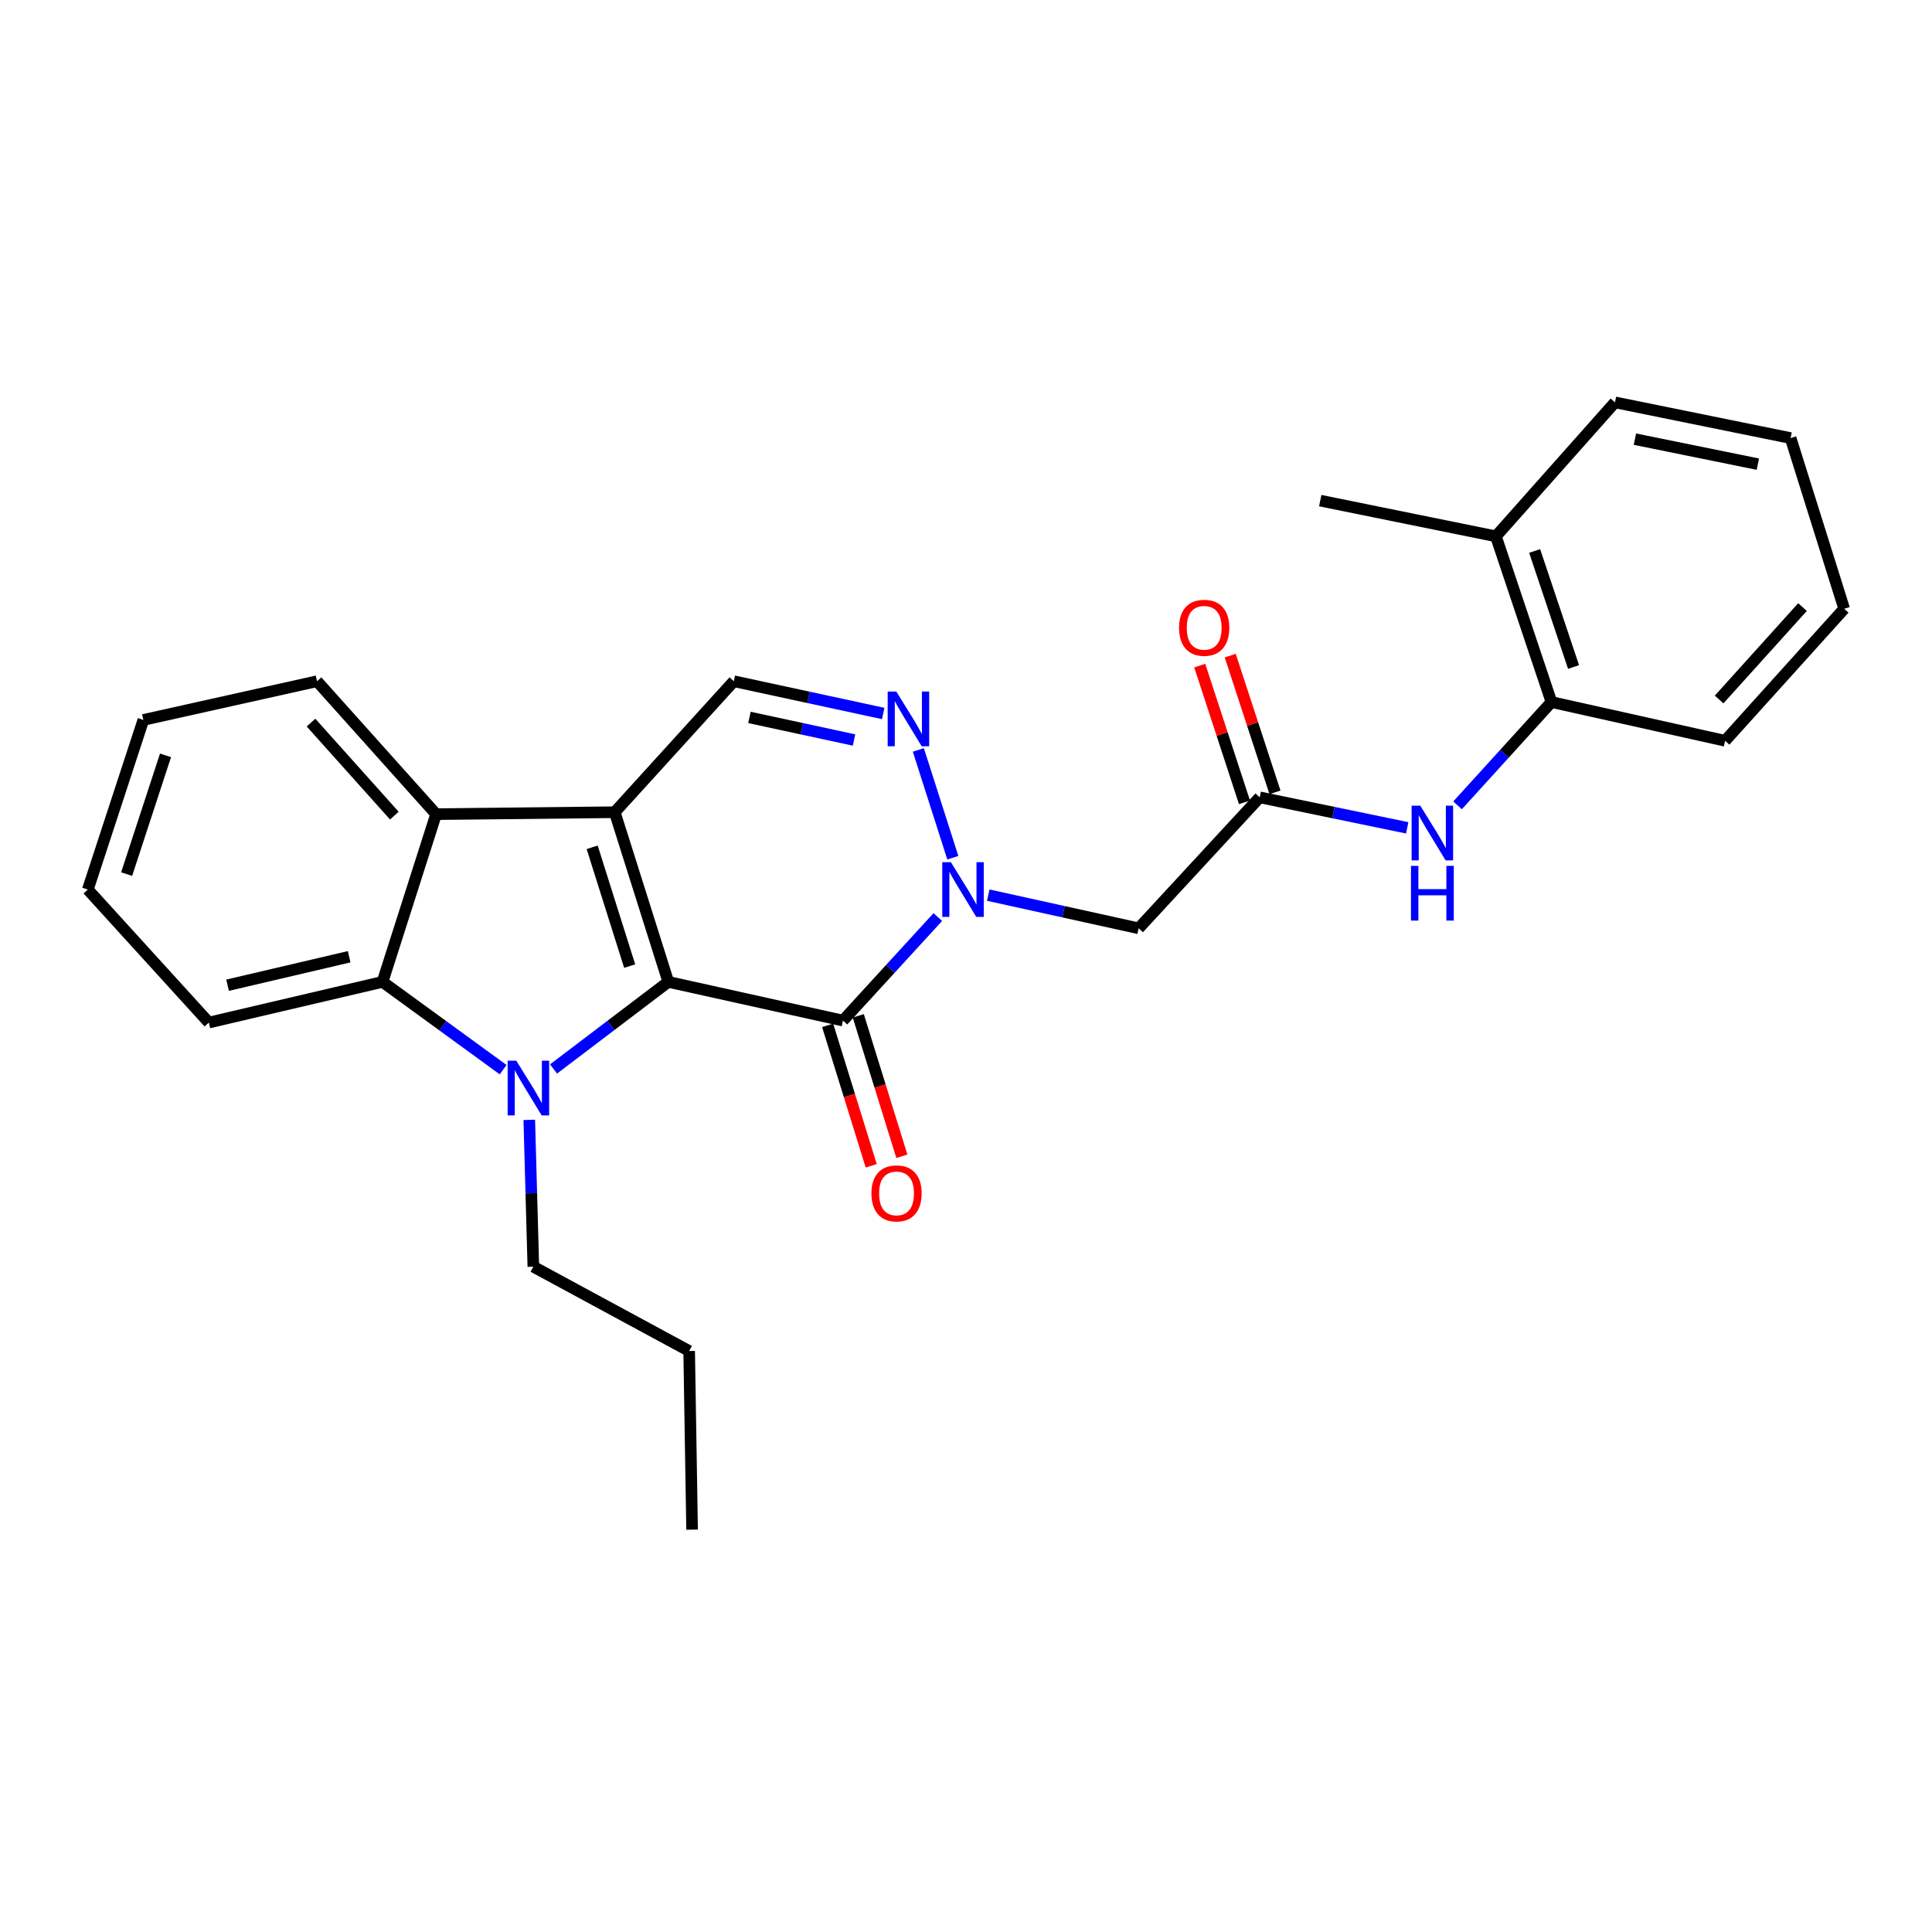 <?xml version='1.0' encoding='iso-8859-1'?>
<svg version='1.1' baseProfile='full'
              xmlns='http://www.w3.org/2000/svg'
                      xmlns:rdkit='http://www.rdkit.org/xml'
                      xmlns:xlink='http://www.w3.org/1999/xlink'
                  xml:space='preserve'
width='1000px' height='1000px' viewBox='0 0 1000 1000'>
<!-- END OF HEADER -->
<rect style='opacity:1.0;fill:#FFFFFF;stroke:none' width='1000' height='1000' x='0' y='0'> </rect>
<path class='bond-0' d='M 345.914,508.221 L 318.18,420.397' style='fill:none;fill-rule:evenodd;stroke:#000000;stroke-width:6px;stroke-linecap:butt;stroke-linejoin:miter;stroke-opacity:1' />
<path class='bond-0' d='M 325.918,500.048 L 306.504,438.571' style='fill:none;fill-rule:evenodd;stroke:#000000;stroke-width:6px;stroke-linecap:butt;stroke-linejoin:miter;stroke-opacity:1' />
<path class='bond-1' d='M 345.914,508.221 L 316.212,530.759' style='fill:none;fill-rule:evenodd;stroke:#000000;stroke-width:6px;stroke-linecap:butt;stroke-linejoin:miter;stroke-opacity:1' />
<path class='bond-1' d='M 316.212,530.759 L 286.51,553.297' style='fill:none;fill-rule:evenodd;stroke:#0000FF;stroke-width:6px;stroke-linecap:butt;stroke-linejoin:miter;stroke-opacity:1' />
<path class='bond-2' d='M 345.914,508.221 L 436.312,528.251' style='fill:none;fill-rule:evenodd;stroke:#000000;stroke-width:6px;stroke-linecap:butt;stroke-linejoin:miter;stroke-opacity:1' />
<path class='bond-5' d='M 318.18,420.397 L 225.725,421.402' style='fill:none;fill-rule:evenodd;stroke:#000000;stroke-width:6px;stroke-linecap:butt;stroke-linejoin:miter;stroke-opacity:1' />
<path class='bond-7' d='M 318.18,420.397 L 379.82,352.603' style='fill:none;fill-rule:evenodd;stroke:#000000;stroke-width:6px;stroke-linecap:butt;stroke-linejoin:miter;stroke-opacity:1' />
<path class='bond-6' d='M 260.423,553.655 L 229.212,530.938' style='fill:none;fill-rule:evenodd;stroke:#0000FF;stroke-width:6px;stroke-linecap:butt;stroke-linejoin:miter;stroke-opacity:1' />
<path class='bond-6' d='M 229.212,530.938 L 198,508.221' style='fill:none;fill-rule:evenodd;stroke:#000000;stroke-width:6px;stroke-linecap:butt;stroke-linejoin:miter;stroke-opacity:1' />
<path class='bond-15' d='M 273.953,579.644 L 275.003,617.64' style='fill:none;fill-rule:evenodd;stroke:#0000FF;stroke-width:6px;stroke-linecap:butt;stroke-linejoin:miter;stroke-opacity:1' />
<path class='bond-15' d='M 275.003,617.64 L 276.053,655.636' style='fill:none;fill-rule:evenodd;stroke:#000000;stroke-width:6px;stroke-linecap:butt;stroke-linejoin:miter;stroke-opacity:1' />
<path class='bond-3' d='M 436.312,528.251 L 460.861,501.459' style='fill:none;fill-rule:evenodd;stroke:#000000;stroke-width:6px;stroke-linecap:butt;stroke-linejoin:miter;stroke-opacity:1' />
<path class='bond-3' d='M 460.861,501.459 L 485.411,474.668' style='fill:none;fill-rule:evenodd;stroke:#0000FF;stroke-width:6px;stroke-linecap:butt;stroke-linejoin:miter;stroke-opacity:1' />
<path class='bond-12' d='M 428.381,530.712 L 439.663,567.064' style='fill:none;fill-rule:evenodd;stroke:#000000;stroke-width:6px;stroke-linecap:butt;stroke-linejoin:miter;stroke-opacity:1' />
<path class='bond-12' d='M 439.663,567.064 L 450.945,603.417' style='fill:none;fill-rule:evenodd;stroke:#FF0000;stroke-width:6px;stroke-linecap:butt;stroke-linejoin:miter;stroke-opacity:1' />
<path class='bond-12' d='M 444.242,525.789 L 455.524,562.142' style='fill:none;fill-rule:evenodd;stroke:#000000;stroke-width:6px;stroke-linecap:butt;stroke-linejoin:miter;stroke-opacity:1' />
<path class='bond-12' d='M 455.524,562.142 L 466.806,598.495' style='fill:none;fill-rule:evenodd;stroke:#FF0000;stroke-width:6px;stroke-linecap:butt;stroke-linejoin:miter;stroke-opacity:1' />
<path class='bond-4' d='M 493.179,443.96 L 475.332,388.162' style='fill:none;fill-rule:evenodd;stroke:#0000FF;stroke-width:6px;stroke-linecap:butt;stroke-linejoin:miter;stroke-opacity:1' />
<path class='bond-8' d='M 511.518,463.321 L 550.446,471.908' style='fill:none;fill-rule:evenodd;stroke:#0000FF;stroke-width:6px;stroke-linecap:butt;stroke-linejoin:miter;stroke-opacity:1' />
<path class='bond-8' d='M 550.446,471.908 L 589.374,480.496' style='fill:none;fill-rule:evenodd;stroke:#000000;stroke-width:6px;stroke-linecap:butt;stroke-linejoin:miter;stroke-opacity:1' />
<path class='bond-28' d='M 457.148,369.298 L 418.484,360.951' style='fill:none;fill-rule:evenodd;stroke:#0000FF;stroke-width:6px;stroke-linecap:butt;stroke-linejoin:miter;stroke-opacity:1' />
<path class='bond-28' d='M 418.484,360.951 L 379.82,352.603' style='fill:none;fill-rule:evenodd;stroke:#000000;stroke-width:6px;stroke-linecap:butt;stroke-linejoin:miter;stroke-opacity:1' />
<path class='bond-28' d='M 442.044,383.027 L 414.979,377.184' style='fill:none;fill-rule:evenodd;stroke:#0000FF;stroke-width:6px;stroke-linecap:butt;stroke-linejoin:miter;stroke-opacity:1' />
<path class='bond-28' d='M 414.979,377.184 L 387.914,371.34' style='fill:none;fill-rule:evenodd;stroke:#000000;stroke-width:6px;stroke-linecap:butt;stroke-linejoin:miter;stroke-opacity:1' />
<path class='bond-17' d='M 225.725,421.402 L 164.094,352.603' style='fill:none;fill-rule:evenodd;stroke:#000000;stroke-width:6px;stroke-linecap:butt;stroke-linejoin:miter;stroke-opacity:1' />
<path class='bond-17' d='M 204.11,422.163 L 160.969,374.004' style='fill:none;fill-rule:evenodd;stroke:#000000;stroke-width:6px;stroke-linecap:butt;stroke-linejoin:miter;stroke-opacity:1' />
<path class='bond-27' d='M 225.725,421.402 L 198,508.221' style='fill:none;fill-rule:evenodd;stroke:#000000;stroke-width:6px;stroke-linecap:butt;stroke-linejoin:miter;stroke-opacity:1' />
<path class='bond-16' d='M 198,508.221 L 108.1,529.275' style='fill:none;fill-rule:evenodd;stroke:#000000;stroke-width:6px;stroke-linecap:butt;stroke-linejoin:miter;stroke-opacity:1' />
<path class='bond-16' d='M 180.728,495.209 L 117.798,509.947' style='fill:none;fill-rule:evenodd;stroke:#000000;stroke-width:6px;stroke-linecap:butt;stroke-linejoin:miter;stroke-opacity:1' />
<path class='bond-9' d='M 589.374,480.496 L 652.029,412.702' style='fill:none;fill-rule:evenodd;stroke:#000000;stroke-width:6px;stroke-linecap:butt;stroke-linejoin:miter;stroke-opacity:1' />
<path class='bond-10' d='M 652.029,412.702 L 690.2,420.596' style='fill:none;fill-rule:evenodd;stroke:#000000;stroke-width:6px;stroke-linecap:butt;stroke-linejoin:miter;stroke-opacity:1' />
<path class='bond-10' d='M 690.2,420.596 L 728.372,428.489' style='fill:none;fill-rule:evenodd;stroke:#0000FF;stroke-width:6px;stroke-linecap:butt;stroke-linejoin:miter;stroke-opacity:1' />
<path class='bond-13' d='M 659.92,410.119 L 648.339,374.733' style='fill:none;fill-rule:evenodd;stroke:#000000;stroke-width:6px;stroke-linecap:butt;stroke-linejoin:miter;stroke-opacity:1' />
<path class='bond-13' d='M 648.339,374.733 L 636.759,339.348' style='fill:none;fill-rule:evenodd;stroke:#FF0000;stroke-width:6px;stroke-linecap:butt;stroke-linejoin:miter;stroke-opacity:1' />
<path class='bond-13' d='M 644.137,415.285 L 632.556,379.899' style='fill:none;fill-rule:evenodd;stroke:#000000;stroke-width:6px;stroke-linecap:butt;stroke-linejoin:miter;stroke-opacity:1' />
<path class='bond-13' d='M 632.556,379.899 L 620.975,344.513' style='fill:none;fill-rule:evenodd;stroke:#FF0000;stroke-width:6px;stroke-linecap:butt;stroke-linejoin:miter;stroke-opacity:1' />
<path class='bond-11' d='M 754.424,416.848 L 778.729,390.114' style='fill:none;fill-rule:evenodd;stroke:#0000FF;stroke-width:6px;stroke-linecap:butt;stroke-linejoin:miter;stroke-opacity:1' />
<path class='bond-11' d='M 778.729,390.114 L 803.033,363.379' style='fill:none;fill-rule:evenodd;stroke:#000000;stroke-width:6px;stroke-linecap:butt;stroke-linejoin:miter;stroke-opacity:1' />
<path class='bond-14' d='M 803.033,363.379 L 774.275,277.603' style='fill:none;fill-rule:evenodd;stroke:#000000;stroke-width:6px;stroke-linecap:butt;stroke-linejoin:miter;stroke-opacity:1' />
<path class='bond-14' d='M 814.465,345.234 L 794.335,285.191' style='fill:none;fill-rule:evenodd;stroke:#000000;stroke-width:6px;stroke-linecap:butt;stroke-linejoin:miter;stroke-opacity:1' />
<path class='bond-18' d='M 803.033,363.379 L 892.905,383.427' style='fill:none;fill-rule:evenodd;stroke:#000000;stroke-width:6px;stroke-linecap:butt;stroke-linejoin:miter;stroke-opacity:1' />
<path class='bond-19' d='M 774.275,277.603 L 683.352,259.123' style='fill:none;fill-rule:evenodd;stroke:#000000;stroke-width:6px;stroke-linecap:butt;stroke-linejoin:miter;stroke-opacity:1' />
<path class='bond-20' d='M 774.275,277.603 L 835.906,208.259' style='fill:none;fill-rule:evenodd;stroke:#000000;stroke-width:6px;stroke-linecap:butt;stroke-linejoin:miter;stroke-opacity:1' />
<path class='bond-21' d='M 276.053,655.636 L 356.708,699.285' style='fill:none;fill-rule:evenodd;stroke:#000000;stroke-width:6px;stroke-linecap:butt;stroke-linejoin:miter;stroke-opacity:1' />
<path class='bond-22' d='M 108.1,529.275 L 45.455,460.438' style='fill:none;fill-rule:evenodd;stroke:#000000;stroke-width:6px;stroke-linecap:butt;stroke-linejoin:miter;stroke-opacity:1' />
<path class='bond-23' d='M 164.094,352.603 L 74.203,372.633' style='fill:none;fill-rule:evenodd;stroke:#000000;stroke-width:6px;stroke-linecap:butt;stroke-linejoin:miter;stroke-opacity:1' />
<path class='bond-24' d='M 892.905,383.427 L 954.545,315.098' style='fill:none;fill-rule:evenodd;stroke:#000000;stroke-width:6px;stroke-linecap:butt;stroke-linejoin:miter;stroke-opacity:1' />
<path class='bond-24' d='M 889.82,362.054 L 932.968,314.224' style='fill:none;fill-rule:evenodd;stroke:#000000;stroke-width:6px;stroke-linecap:butt;stroke-linejoin:miter;stroke-opacity:1' />
<path class='bond-30' d='M 835.906,208.259 L 926.812,226.749' style='fill:none;fill-rule:evenodd;stroke:#000000;stroke-width:6px;stroke-linecap:butt;stroke-linejoin:miter;stroke-opacity:1' />
<path class='bond-30' d='M 846.232,227.307 L 909.866,240.249' style='fill:none;fill-rule:evenodd;stroke:#000000;stroke-width:6px;stroke-linecap:butt;stroke-linejoin:miter;stroke-opacity:1' />
<path class='bond-25' d='M 356.708,699.285 L 358.222,791.741' style='fill:none;fill-rule:evenodd;stroke:#000000;stroke-width:6px;stroke-linecap:butt;stroke-linejoin:miter;stroke-opacity:1' />
<path class='bond-29' d='M 45.455,460.438 L 74.203,372.633' style='fill:none;fill-rule:evenodd;stroke:#000000;stroke-width:6px;stroke-linecap:butt;stroke-linejoin:miter;stroke-opacity:1' />
<path class='bond-29' d='M 65.549,452.435 L 85.674,390.971' style='fill:none;fill-rule:evenodd;stroke:#000000;stroke-width:6px;stroke-linecap:butt;stroke-linejoin:miter;stroke-opacity:1' />
<path class='bond-26' d='M 954.545,315.098 L 926.812,226.749' style='fill:none;fill-rule:evenodd;stroke:#000000;stroke-width:6px;stroke-linecap:butt;stroke-linejoin:miter;stroke-opacity:1' />
<path  class='atom-2' d='M 267.238 549.012
L 276.518 564.012
Q 277.438 565.492, 278.918 568.172
Q 280.398 570.852, 280.478 571.012
L 280.478 549.012
L 284.238 549.012
L 284.238 577.332
L 280.358 577.332
L 270.398 560.932
Q 269.238 559.012, 267.998 556.812
Q 266.798 554.612, 266.438 553.932
L 266.438 577.332
L 262.758 577.332
L 262.758 549.012
L 267.238 549.012
' fill='#0000FF'/>
<path  class='atom-4' d='M 492.19 446.278
L 501.47 461.278
Q 502.39 462.758, 503.87 465.438
Q 505.35 468.118, 505.43 468.278
L 505.43 446.278
L 509.19 446.278
L 509.19 474.598
L 505.31 474.598
L 495.35 458.198
Q 494.19 456.278, 492.95 454.078
Q 491.75 451.878, 491.39 451.198
L 491.39 474.598
L 487.71 474.598
L 487.71 446.278
L 492.19 446.278
' fill='#0000FF'/>
<path  class='atom-5' d='M 463.939 357.956
L 473.219 372.956
Q 474.139 374.436, 475.619 377.116
Q 477.099 379.796, 477.179 379.956
L 477.179 357.956
L 480.939 357.956
L 480.939 386.276
L 477.059 386.276
L 467.099 369.876
Q 465.939 367.956, 464.699 365.756
Q 463.499 363.556, 463.139 362.876
L 463.139 386.276
L 459.459 386.276
L 459.459 357.956
L 463.939 357.956
' fill='#0000FF'/>
<path  class='atom-11' d='M 735.133 417.022
L 744.413 432.022
Q 745.333 433.502, 746.813 436.182
Q 748.293 438.862, 748.373 439.022
L 748.373 417.022
L 752.133 417.022
L 752.133 445.342
L 748.253 445.342
L 738.293 428.942
Q 737.133 427.022, 735.893 424.822
Q 734.693 422.622, 734.333 421.942
L 734.333 445.342
L 730.653 445.342
L 730.653 417.022
L 735.133 417.022
' fill='#0000FF'/>
<path  class='atom-11' d='M 730.313 448.174
L 734.153 448.174
L 734.153 460.214
L 748.633 460.214
L 748.633 448.174
L 752.473 448.174
L 752.473 476.494
L 748.633 476.494
L 748.633 463.414
L 734.153 463.414
L 734.153 476.494
L 730.313 476.494
L 730.313 448.174
' fill='#0000FF'/>
<path  class='atom-13' d='M 451.046 617.695
Q 451.046 610.895, 454.406 607.095
Q 457.766 603.295, 464.046 603.295
Q 470.326 603.295, 473.686 607.095
Q 477.046 610.895, 477.046 617.695
Q 477.046 624.575, 473.646 628.495
Q 470.246 632.375, 464.046 632.375
Q 457.806 632.375, 454.406 628.495
Q 451.046 624.615, 451.046 617.695
M 464.046 629.175
Q 468.366 629.175, 470.686 626.295
Q 473.046 623.375, 473.046 617.695
Q 473.046 612.135, 470.686 609.335
Q 468.366 606.495, 464.046 606.495
Q 459.726 606.495, 457.366 609.295
Q 455.046 612.095, 455.046 617.695
Q 455.046 623.415, 457.366 626.295
Q 459.726 629.175, 464.046 629.175
' fill='#FF0000'/>
<path  class='atom-14' d='M 610.28 324.94
Q 610.28 318.14, 613.64 314.34
Q 617 310.54, 623.28 310.54
Q 629.56 310.54, 632.92 314.34
Q 636.28 318.14, 636.28 324.94
Q 636.28 331.82, 632.88 335.74
Q 629.48 339.62, 623.28 339.62
Q 617.04 339.62, 613.64 335.74
Q 610.28 331.86, 610.28 324.94
M 623.28 336.42
Q 627.6 336.42, 629.92 333.54
Q 632.28 330.62, 632.28 324.94
Q 632.28 319.38, 629.92 316.58
Q 627.6 313.74, 623.28 313.74
Q 618.96 313.74, 616.6 316.54
Q 614.28 319.34, 614.28 324.94
Q 614.28 330.66, 616.6 333.54
Q 618.96 336.42, 623.28 336.42
' fill='#FF0000'/>
</svg>
